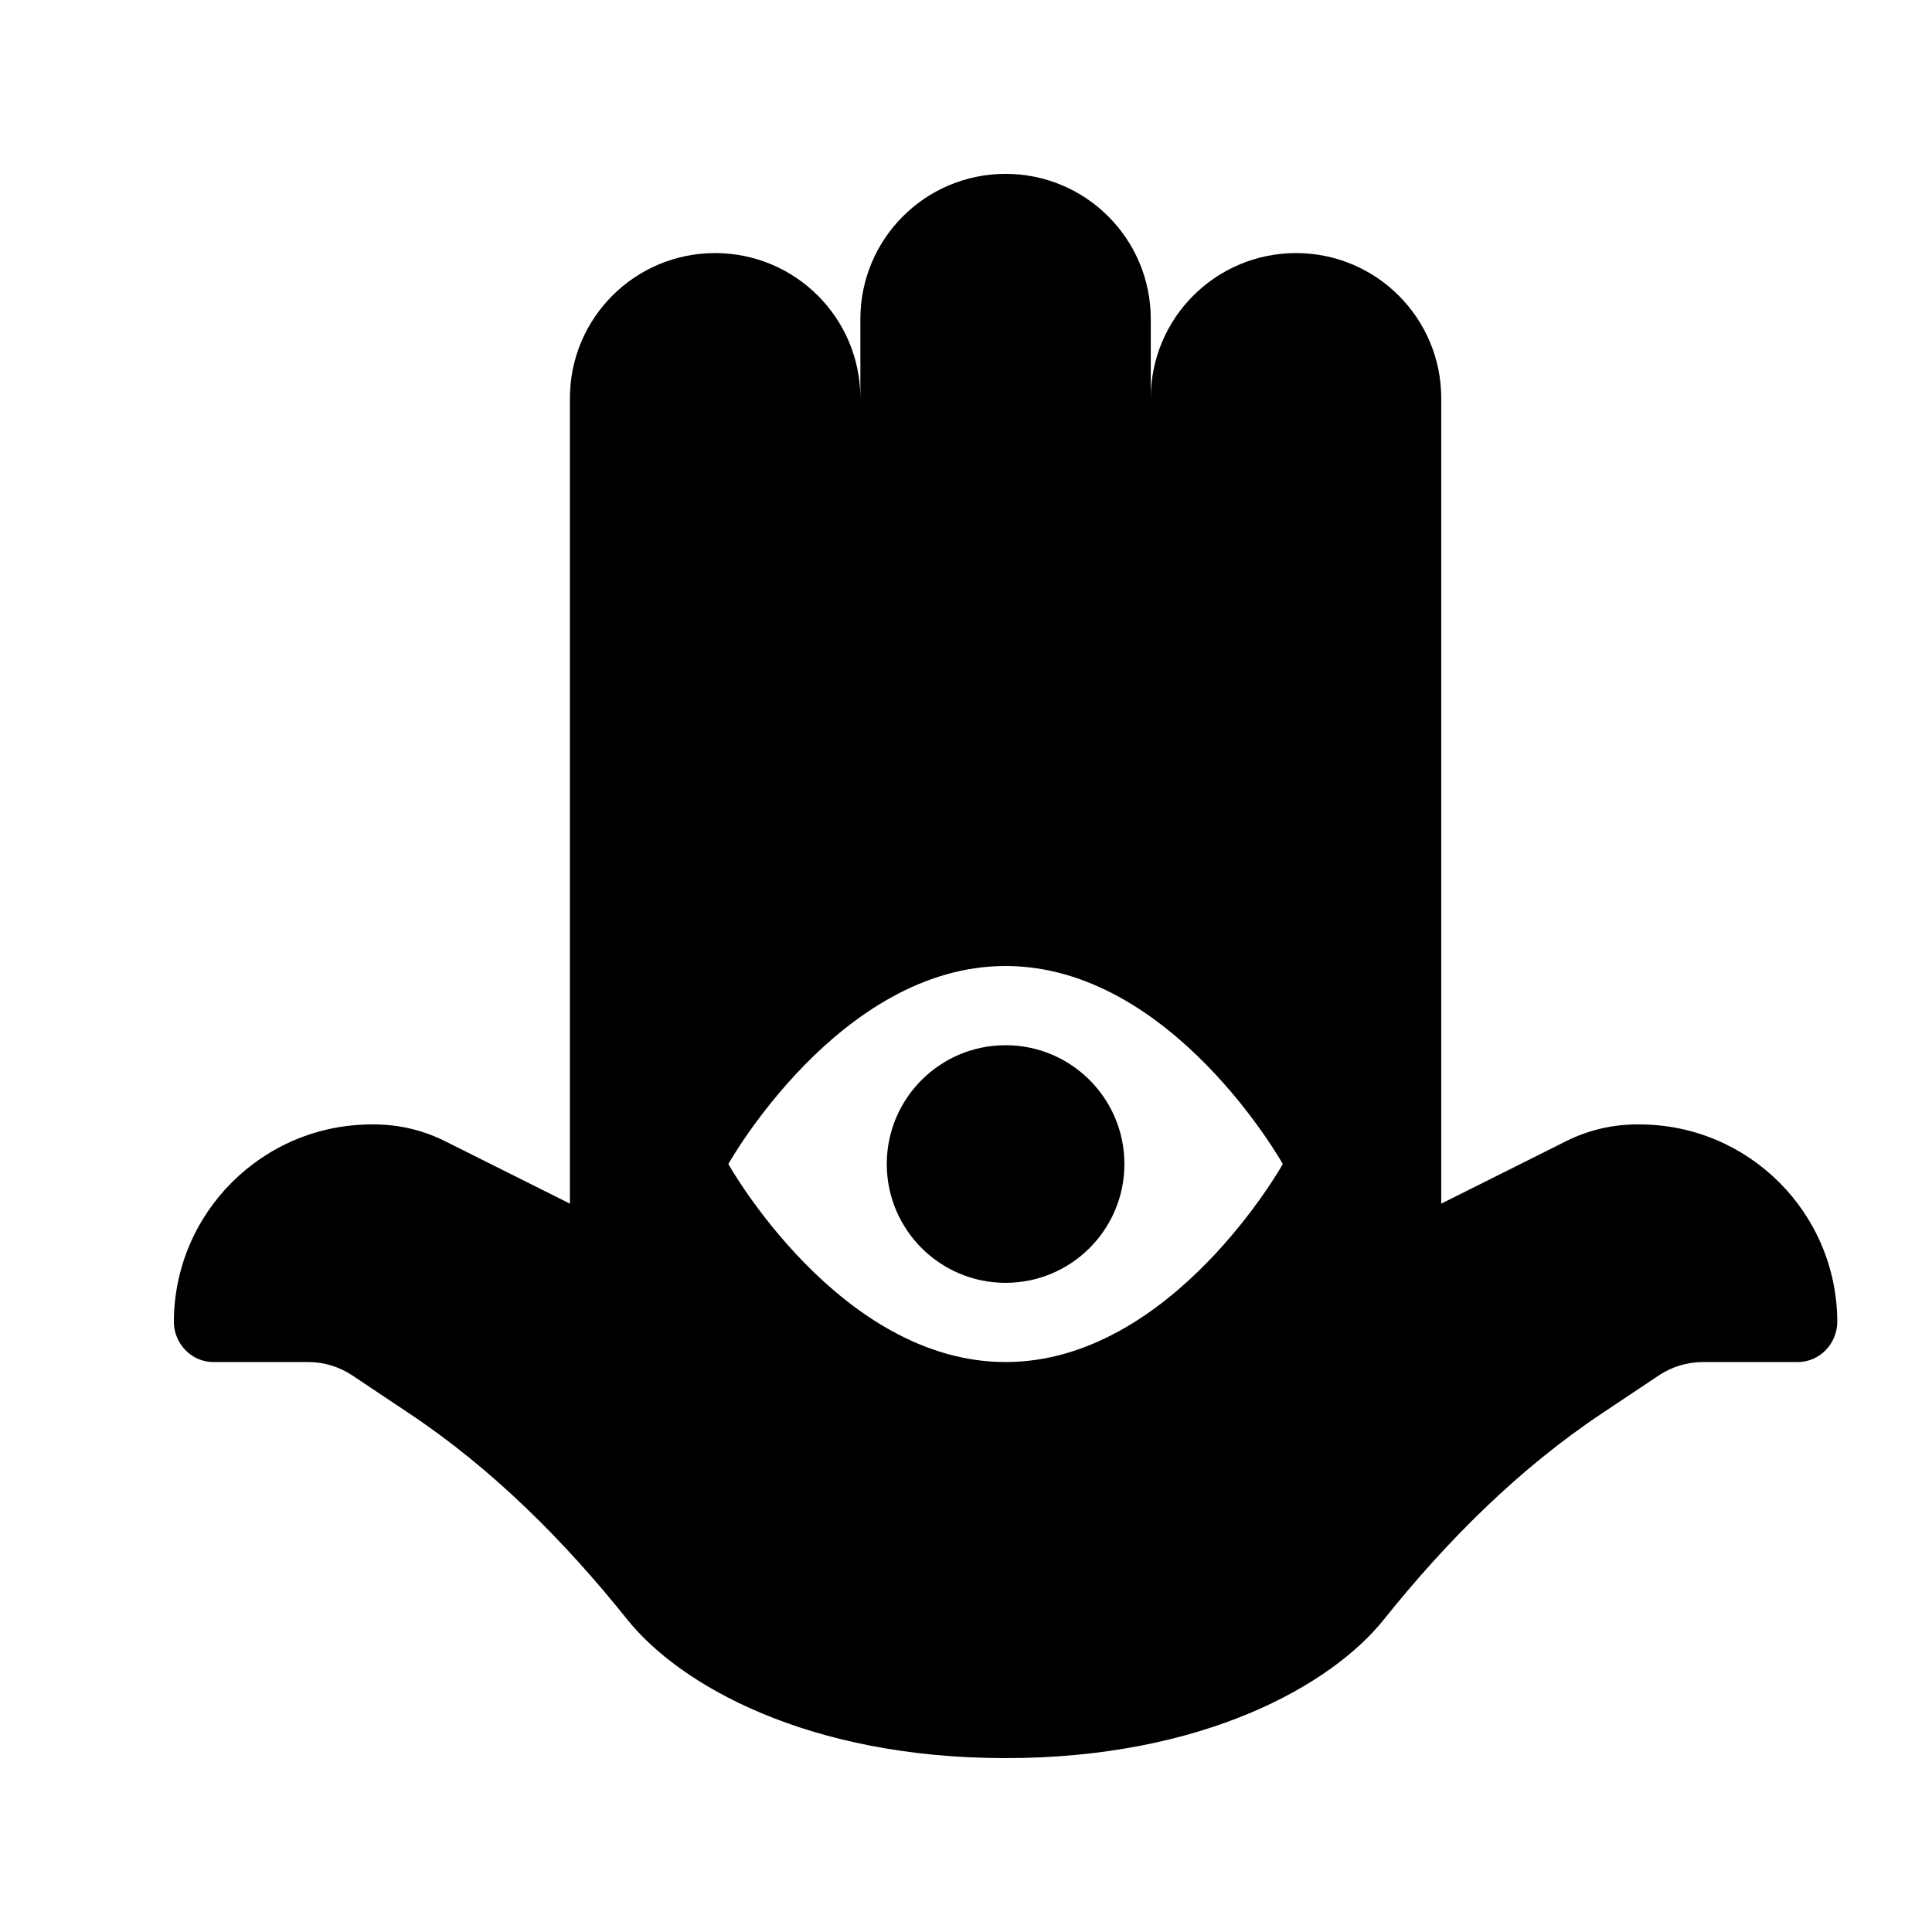 <?xml version="1.0" encoding="UTF-8"?>
<!-- Uploaded to: SVG Repo, www.svgrepo.com, Generator: SVG Repo Mixer Tools -->
<svg fill="#000000" width="800px" height="800px" version="1.1" viewBox="144 144 512 512" xmlns="http://www.w3.org/2000/svg">
 <path d="m441.98 452.48c0 17.379-14.109 31.484-31.488 31.484-17.383 0-31.488-14.105-31.488-31.484 0-17.383 14.105-31.488 31.488-31.488 17.379 0 31.488 14.105 31.488 31.488m-31.488 52.477c-44.086 0-73.473-52.477-73.473-52.477s29.387-52.48 73.473-52.48c44.082 0 73.469 52.48 73.469 52.48s-29.387 52.477-73.469 52.477m167.93-62.973h-0.586c-6.508 0-12.953 1.508-18.766 4.426l-33.129 16.566v-213.43c0-21.262-17.211-38.477-38.477-38.477s-38.5 17.215-38.5 38.477v-20.992c0-21.262-17.215-38.477-38.477-38.477-21.266 0-38.48 17.215-38.48 38.477v20.992c0-21.262-17.234-38.477-38.5-38.477s-38.477 17.215-38.477 38.477v213.43l-33.125-16.566c-5.816-2.918-12.262-4.426-18.77-4.426h-0.586c-28.906 0-52.332 23.34-52.48 52.207-0.02 5.875 4.641 10.766 10.496 10.766h25.129c4.156 0 8.207 1.242 11.648 3.527l15.031 10.035c22.23 14.82 41.164 33.82 57.875 54.684 13.812 17.277 47.758 36.715 100.24 36.715 52.48 0 86.422-19.438 100.23-36.715 16.711-20.863 35.645-39.863 57.875-54.684l15.031-10.035c3.441-2.285 7.496-3.527 11.652-3.527h25.125c5.859 0 10.52-4.891 10.496-10.766-0.145-28.867-23.574-52.207-52.48-52.207" fill-rule="evenodd"/>
</svg>